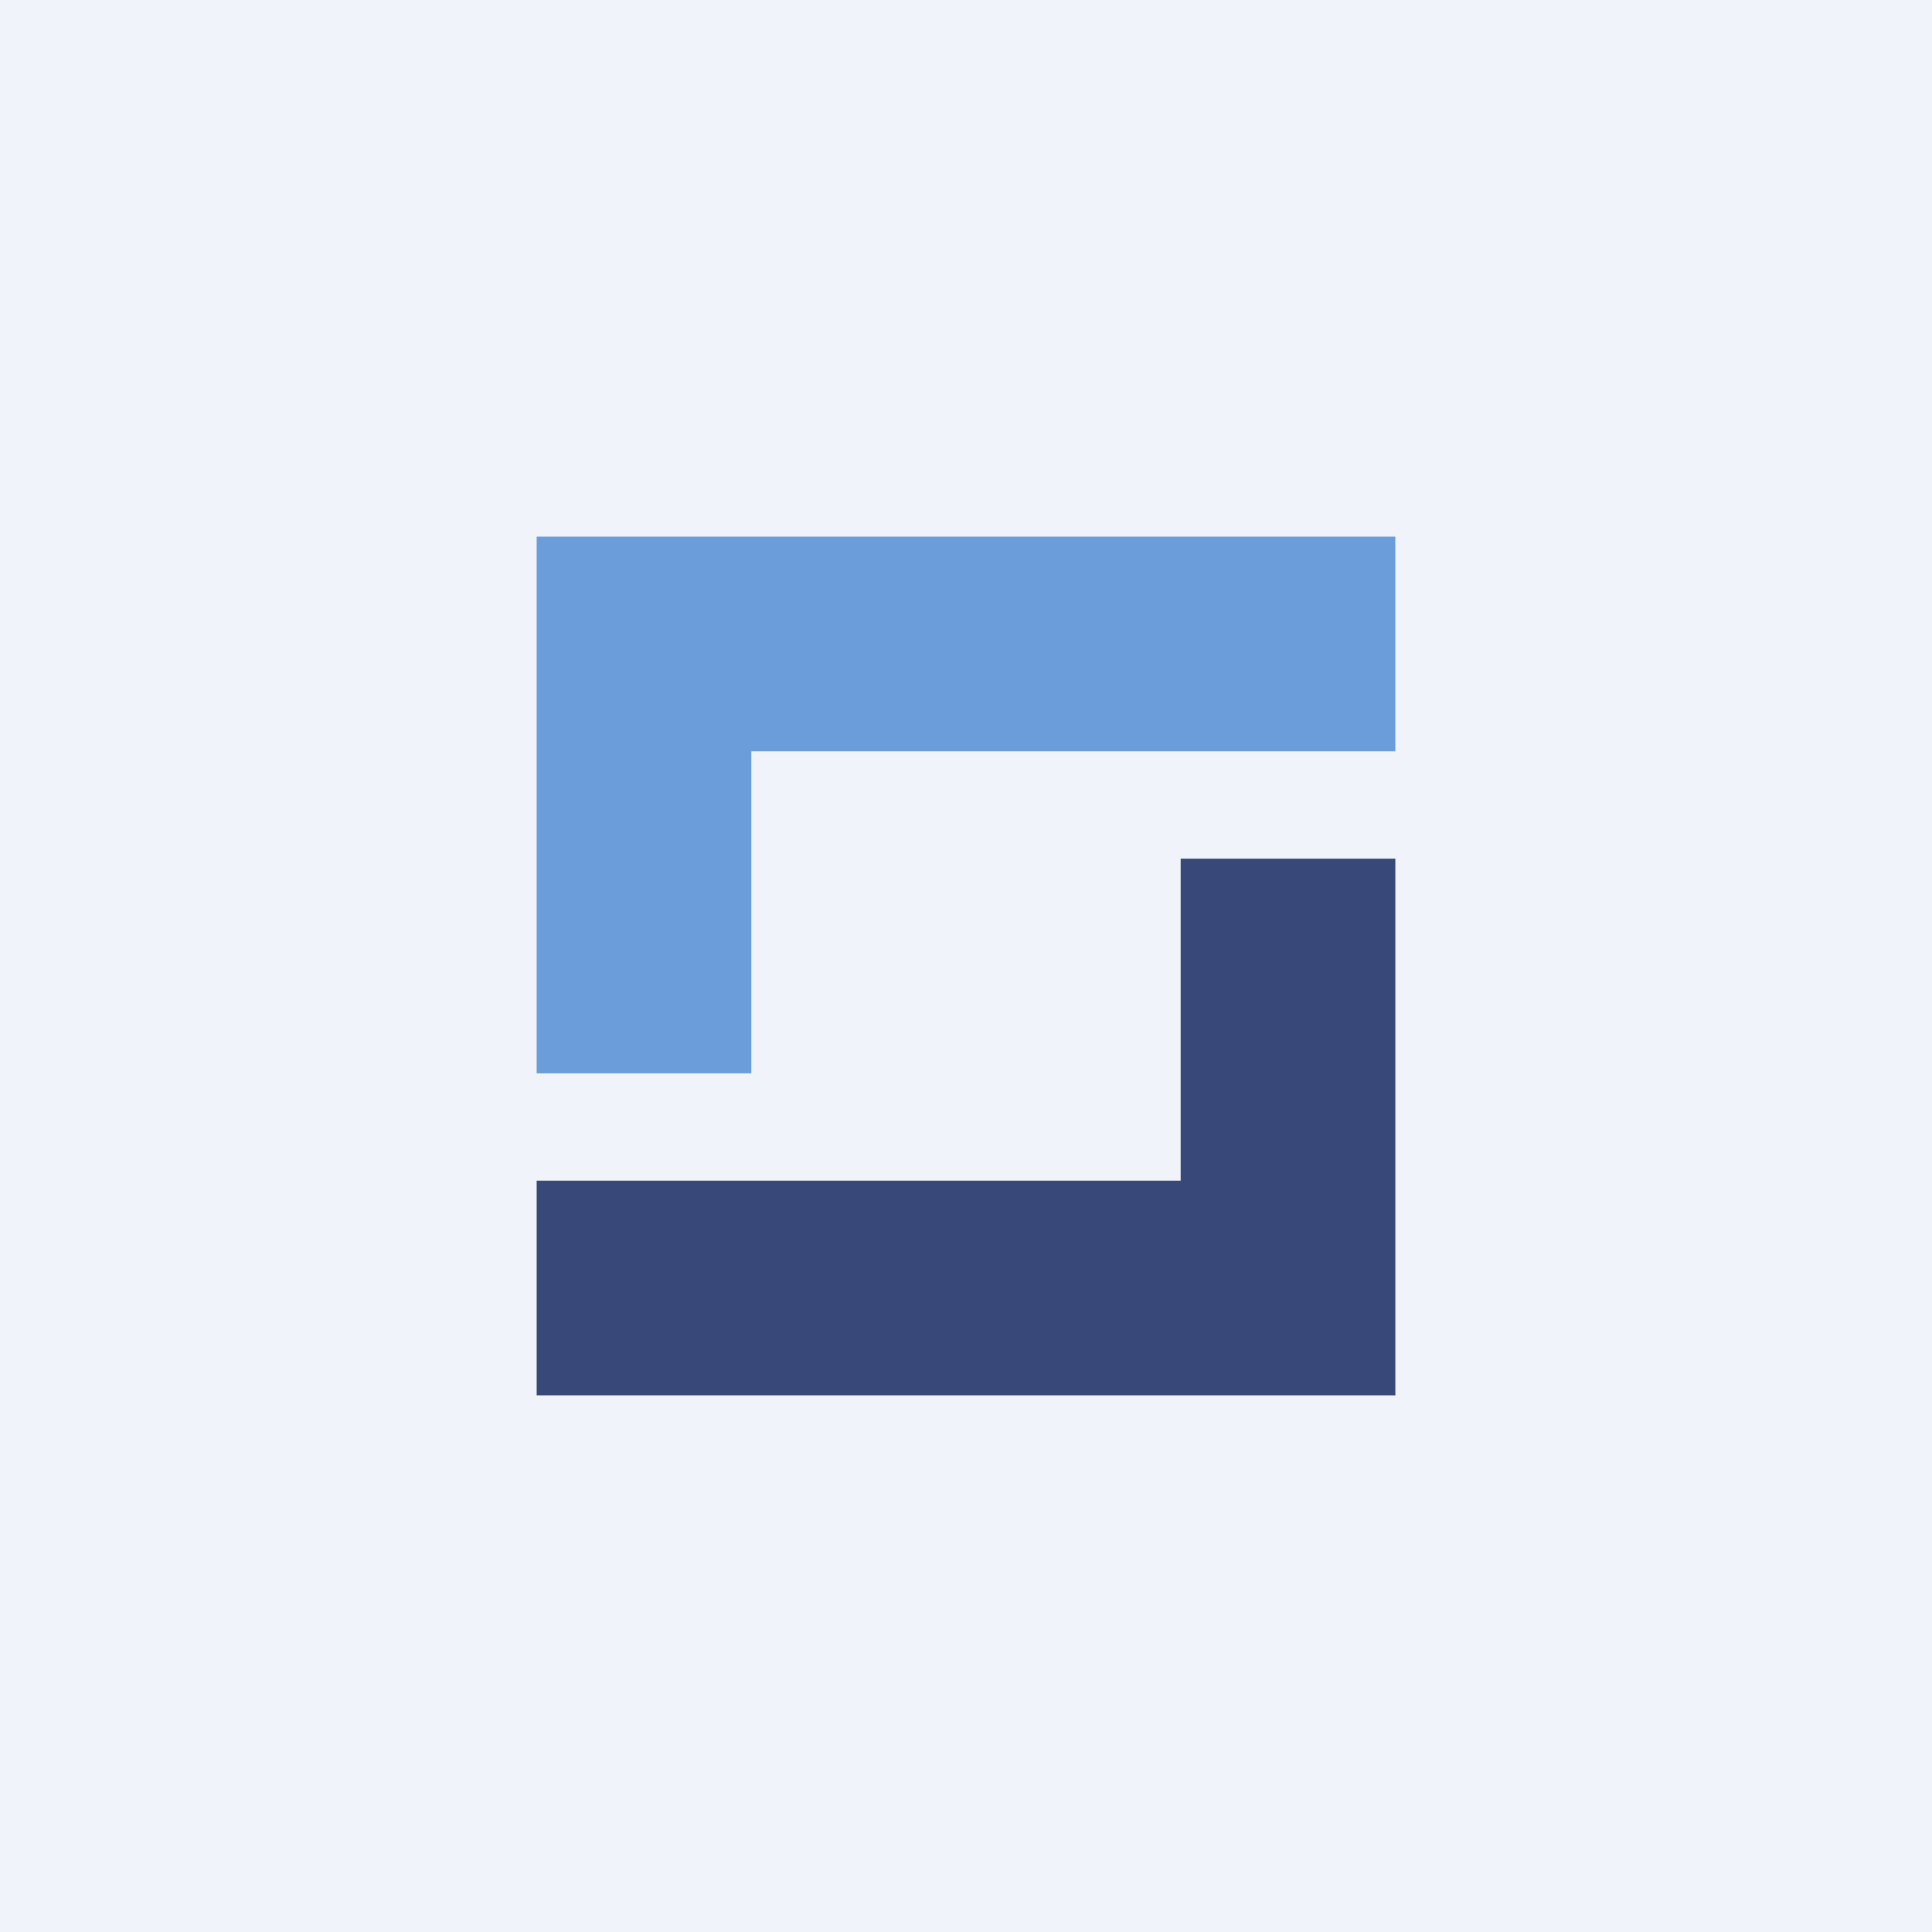 <!-- by TradingView --><svg width="18" height="18" viewBox="0 0 18 18" xmlns="http://www.w3.org/2000/svg"><path fill="#F0F3FA" d="M0 0h18v18H0z"/><path d="M13 5v2H7v3H5V5h8Z" fill="#6B9DDB"/><path d="M5 13v-2h6V8h2v5H5Z" fill="#374879"/></svg>
